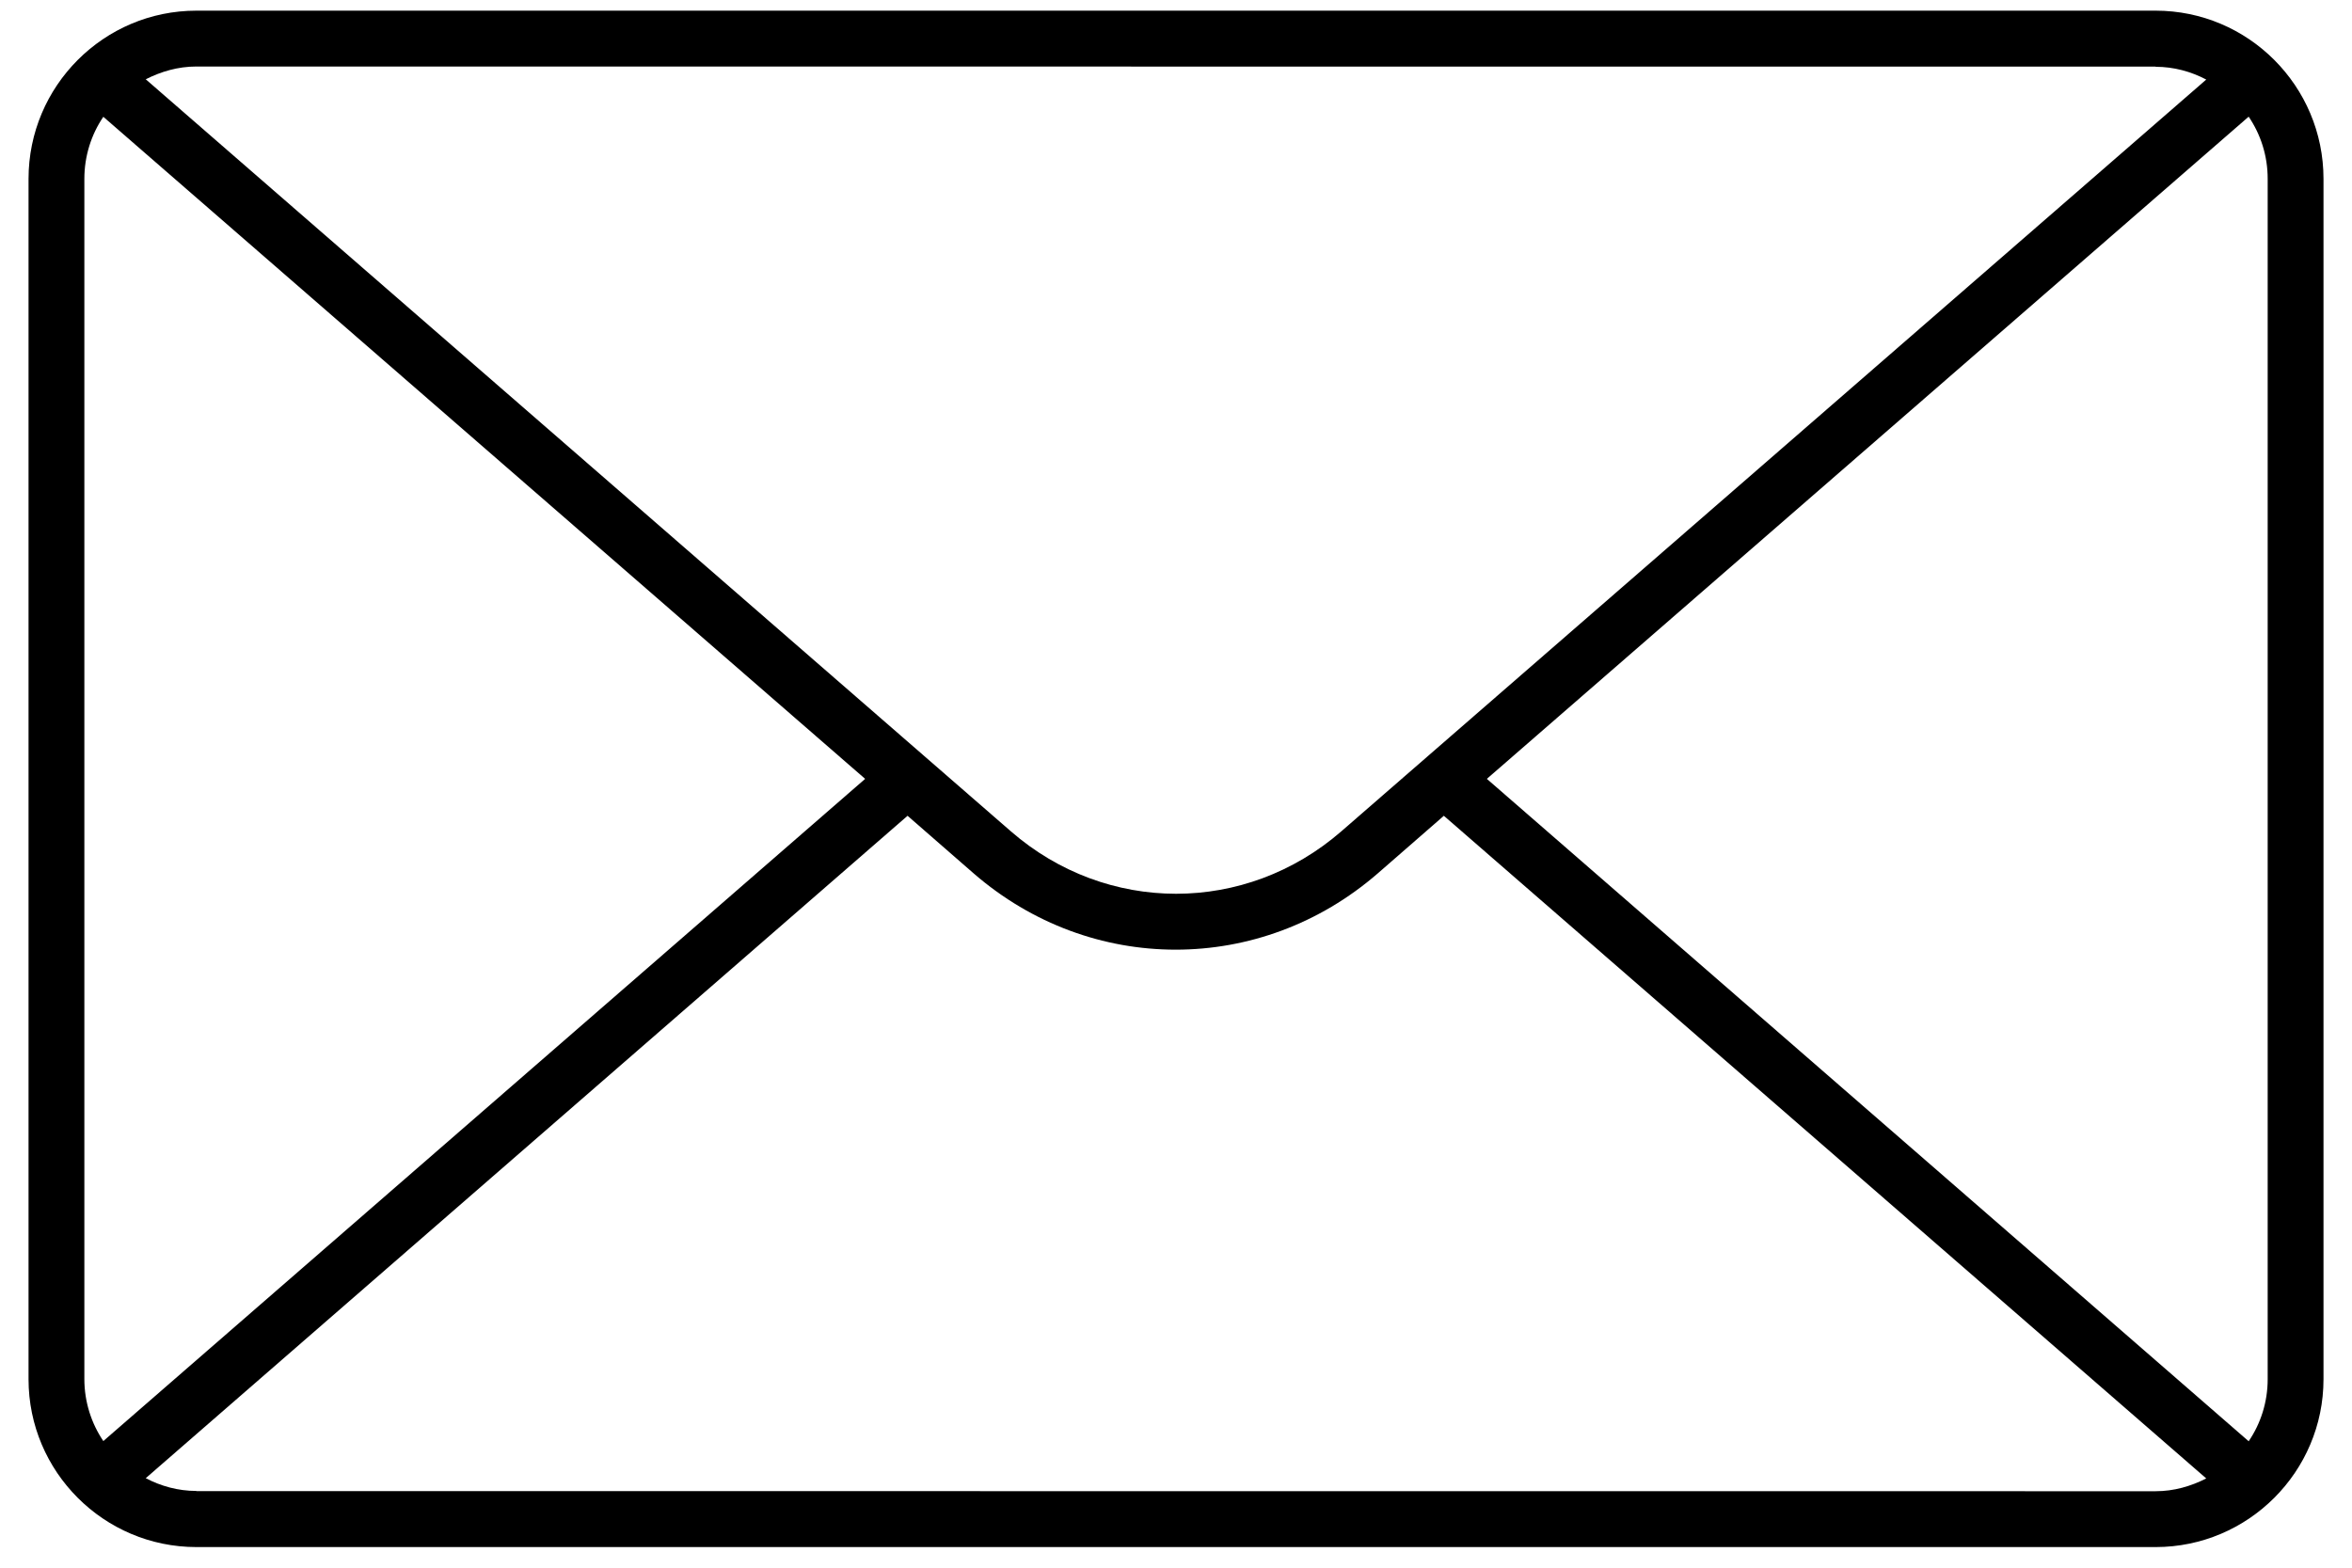 <svg width="60" height="40" viewBox="0 0 60 40" fill="none" xmlns="http://www.w3.org/2000/svg">
<path d="M54.99 0.272H5.011C2.649 0.272 0.728 2.194 0.728 4.563V35.191C0.728 37.552 2.649 39.474 5.011 39.474H54.99C57.351 39.474 59.273 37.552 59.273 35.191V4.563C59.273 2.194 57.352 0.272 54.99 0.272ZM57.849 4.563V35.191C57.849 35.777 57.67 36.324 57.364 36.774L37.93 19.873L57.364 2.977C57.67 3.429 57.849 3.971 57.849 4.563ZM54.99 1.704C55.455 1.704 55.895 1.826 56.282 2.03L34.218 21.211C31.775 23.336 28.23 23.336 25.787 21.211L3.718 2.023C4.105 1.827 4.538 1.697 5.01 1.697L54.99 1.7L54.99 1.704ZM2.636 36.769C2.331 36.317 2.152 35.77 2.152 35.186V4.563C2.152 3.977 2.331 3.43 2.636 2.98L22.07 19.873L2.636 36.769ZM5.01 38.042C4.545 38.042 4.105 37.92 3.718 37.716L23.152 20.815L24.837 22.284C26.333 23.582 28.158 24.231 29.992 24.231C31.825 24.231 33.652 23.582 35.148 22.284L36.833 20.815L56.282 37.723C55.894 37.92 55.462 38.049 54.989 38.049L5.01 38.046L5.01 38.042Z" fill="black"/>
</svg>
